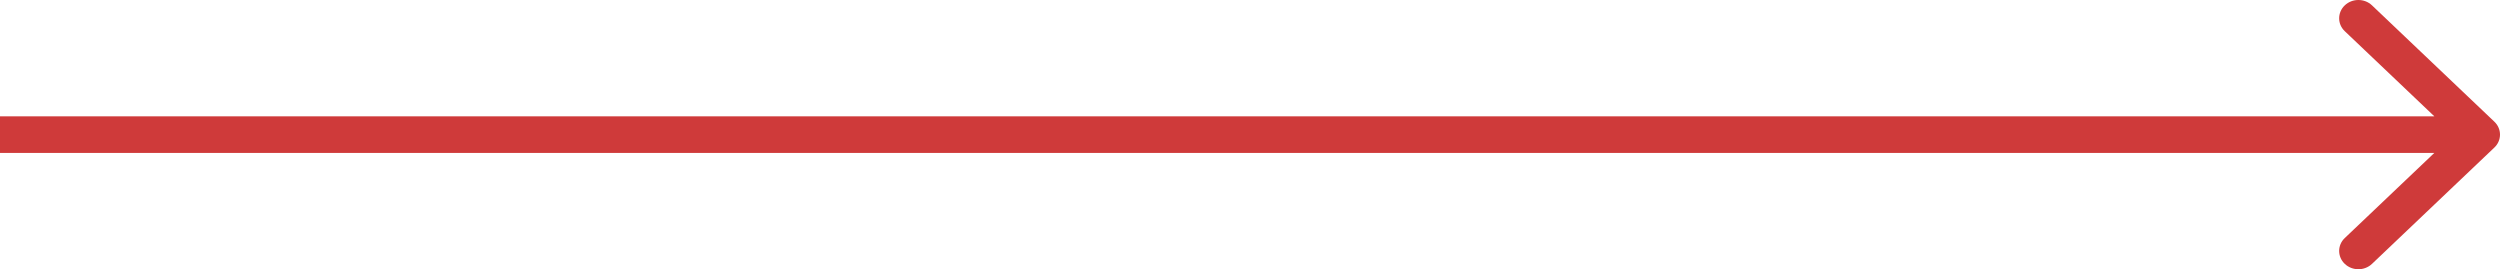 <?xml version="1.0" encoding="UTF-8"?> <svg xmlns="http://www.w3.org/2000/svg" width="130" height="14" viewBox="0 0 130 14" fill="none"> <g clip-path="url(#clip0)"> <path fill-rule="evenodd" clip-rule="evenodd" d="M123.343 0.278L129.707 6.328C130.098 6.699 130.098 7.301 129.707 7.672L123.343 13.722C122.953 14.093 122.319 14.093 121.929 13.722C121.538 13.35 121.538 12.748 121.929 12.377L126.586 7.951H0V6.049H126.586L121.929 1.623C121.538 1.252 121.538 0.65 121.929 0.278C122.319 -0.093 122.953 -0.093 123.343 0.278Z" fill="#CF3A3A"></path> </g> <defs> <clipPath id="clip0"> <rect width="130" height="14" fill="white"></rect> </clipPath> </defs> </svg> 